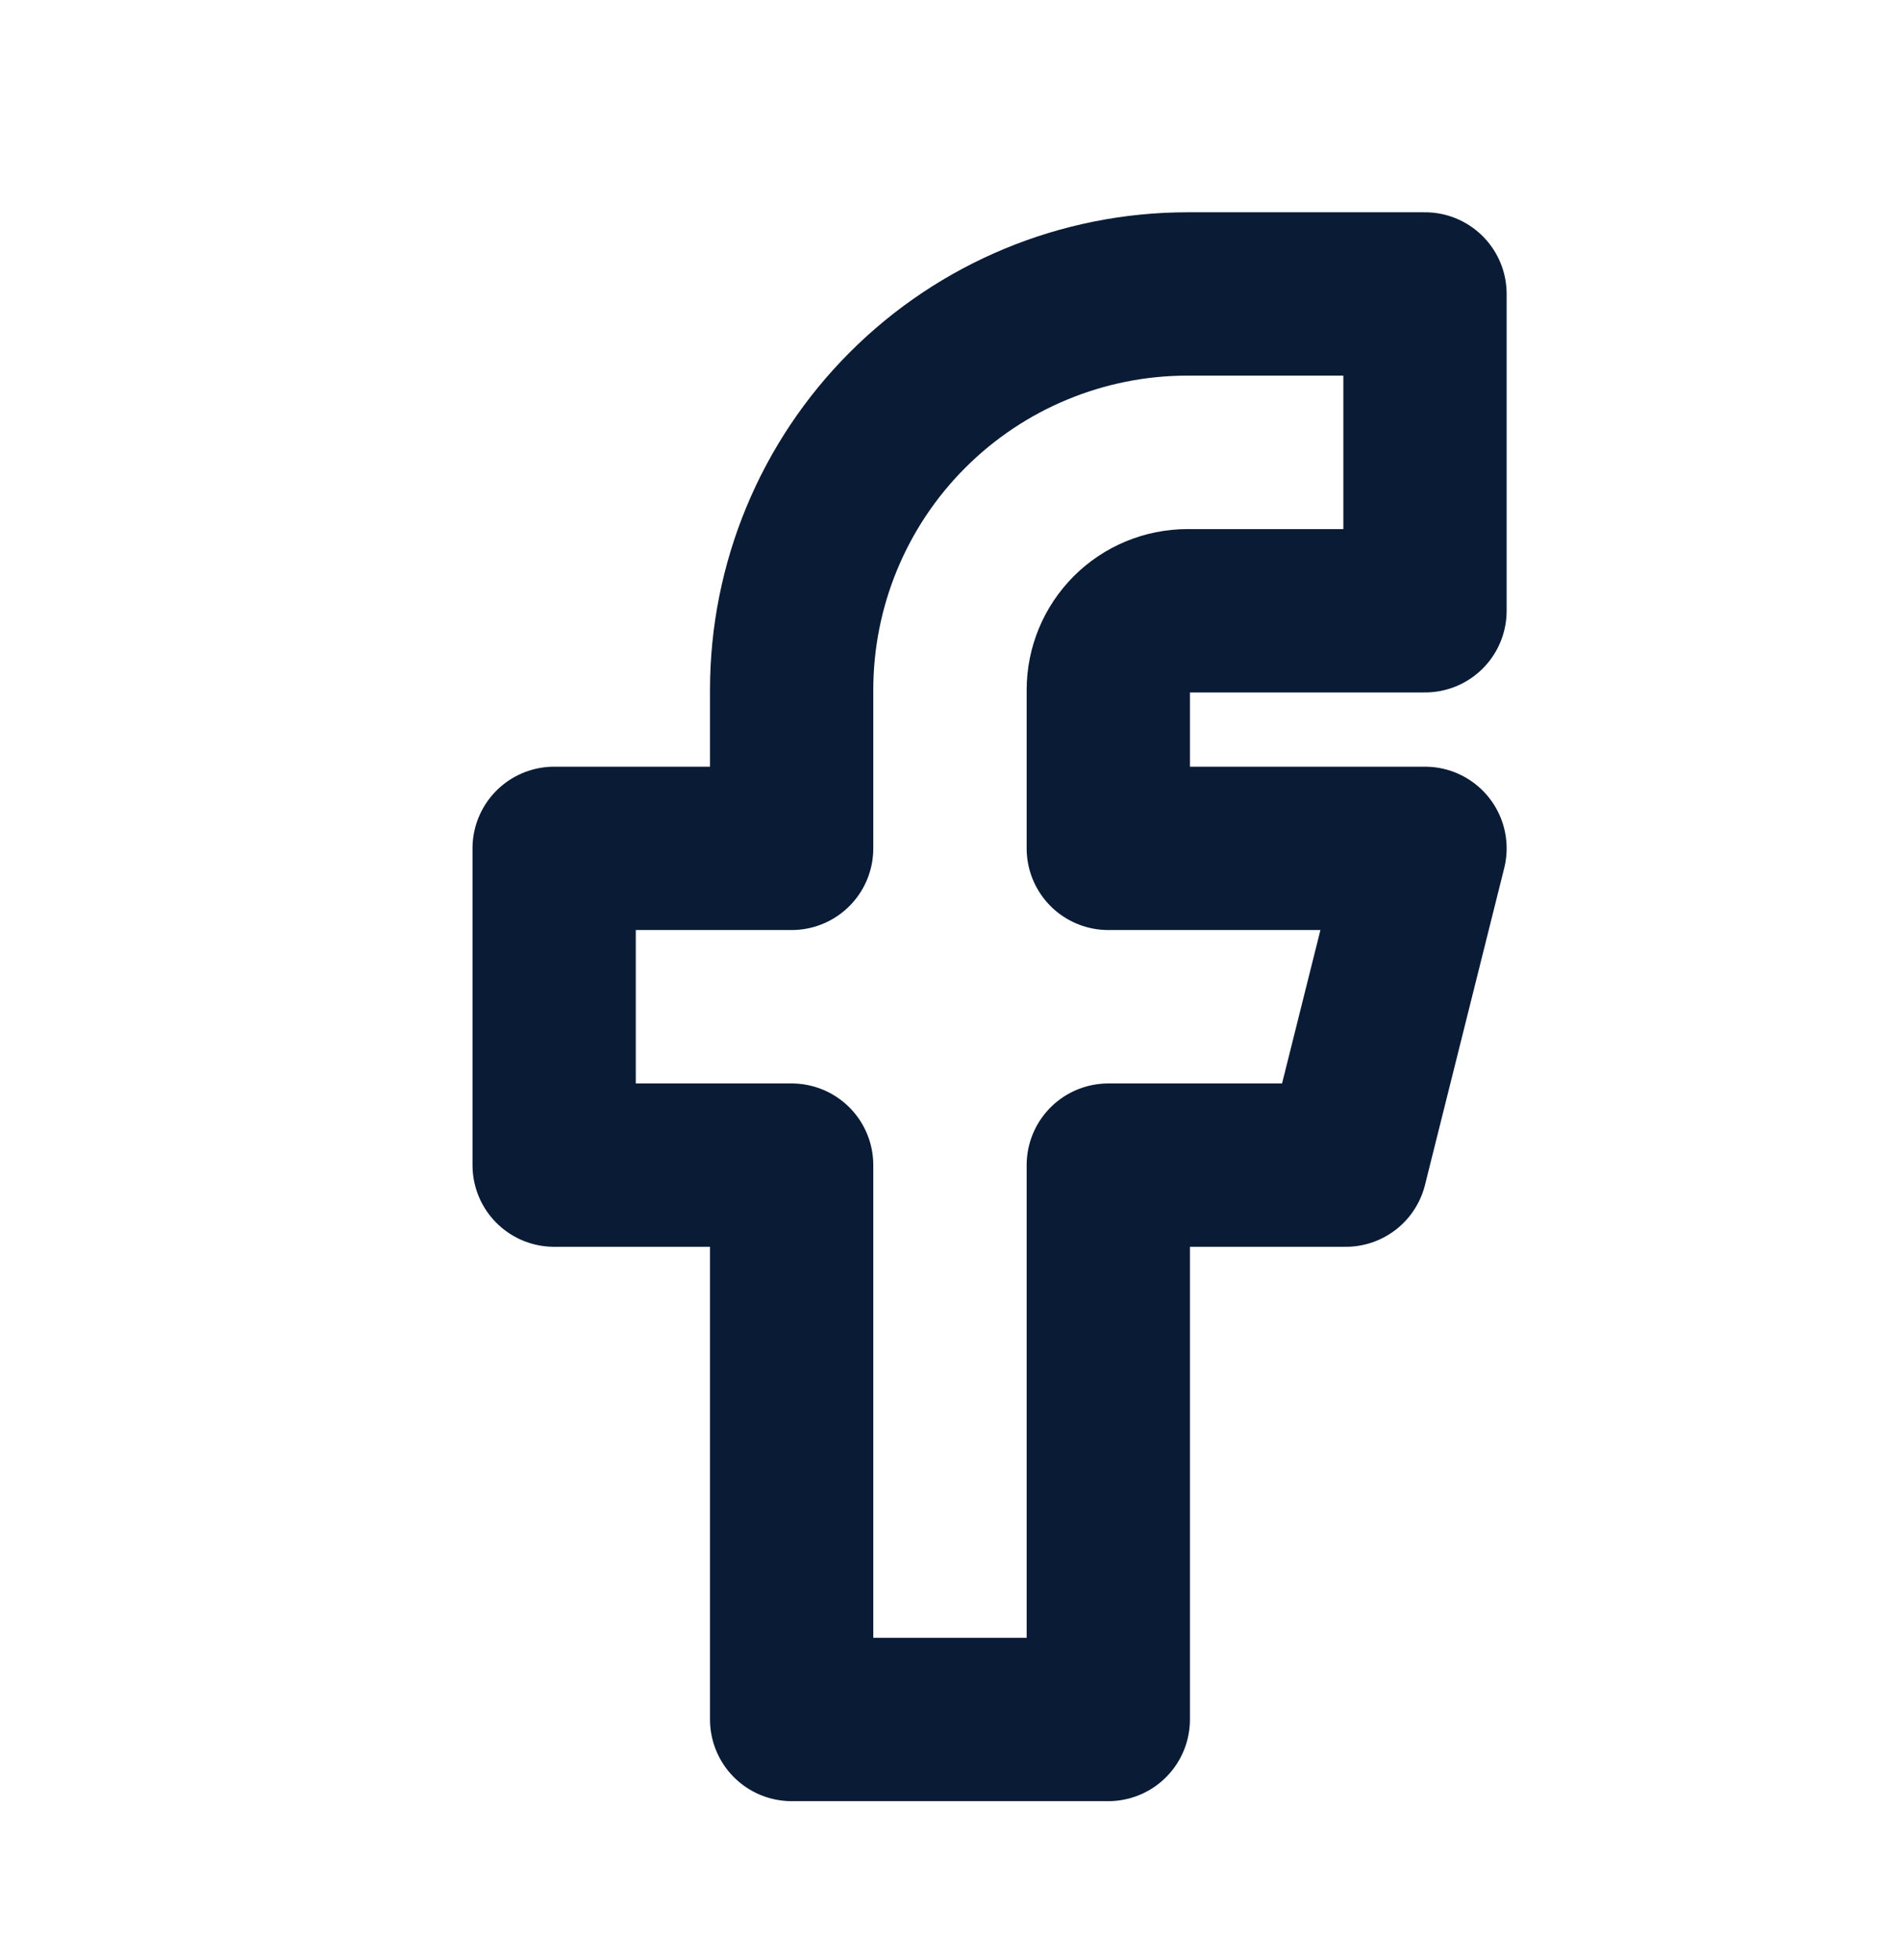 <svg width="32" height="33" viewBox="0 0 32 33" fill="none" xmlns="http://www.w3.org/2000/svg">
<g clip-path="url(#clip0_101_16338)">
<path d="M9.333 14.283V19.616H13.333V28.949H18.666V19.616H22.666L24 14.283H18.666V11.616C18.666 11.262 18.807 10.923 19.057 10.673C19.307 10.423 19.646 10.283 20 10.283H24V4.949H20C18.232 4.949 16.536 5.652 15.286 6.902C14.035 8.152 13.333 9.848 13.333 11.616V14.283H9.333Z" stroke="#0A1B36" stroke-width="2.75" stroke-linecap="round" stroke-linejoin="round"/>
</g>
<defs>
<clipPath id="clip0_101_16338">
<rect width="32" height="32" fill="white" transform="translate(0 0.949)"/>
</clipPath>
</defs>
</svg>
